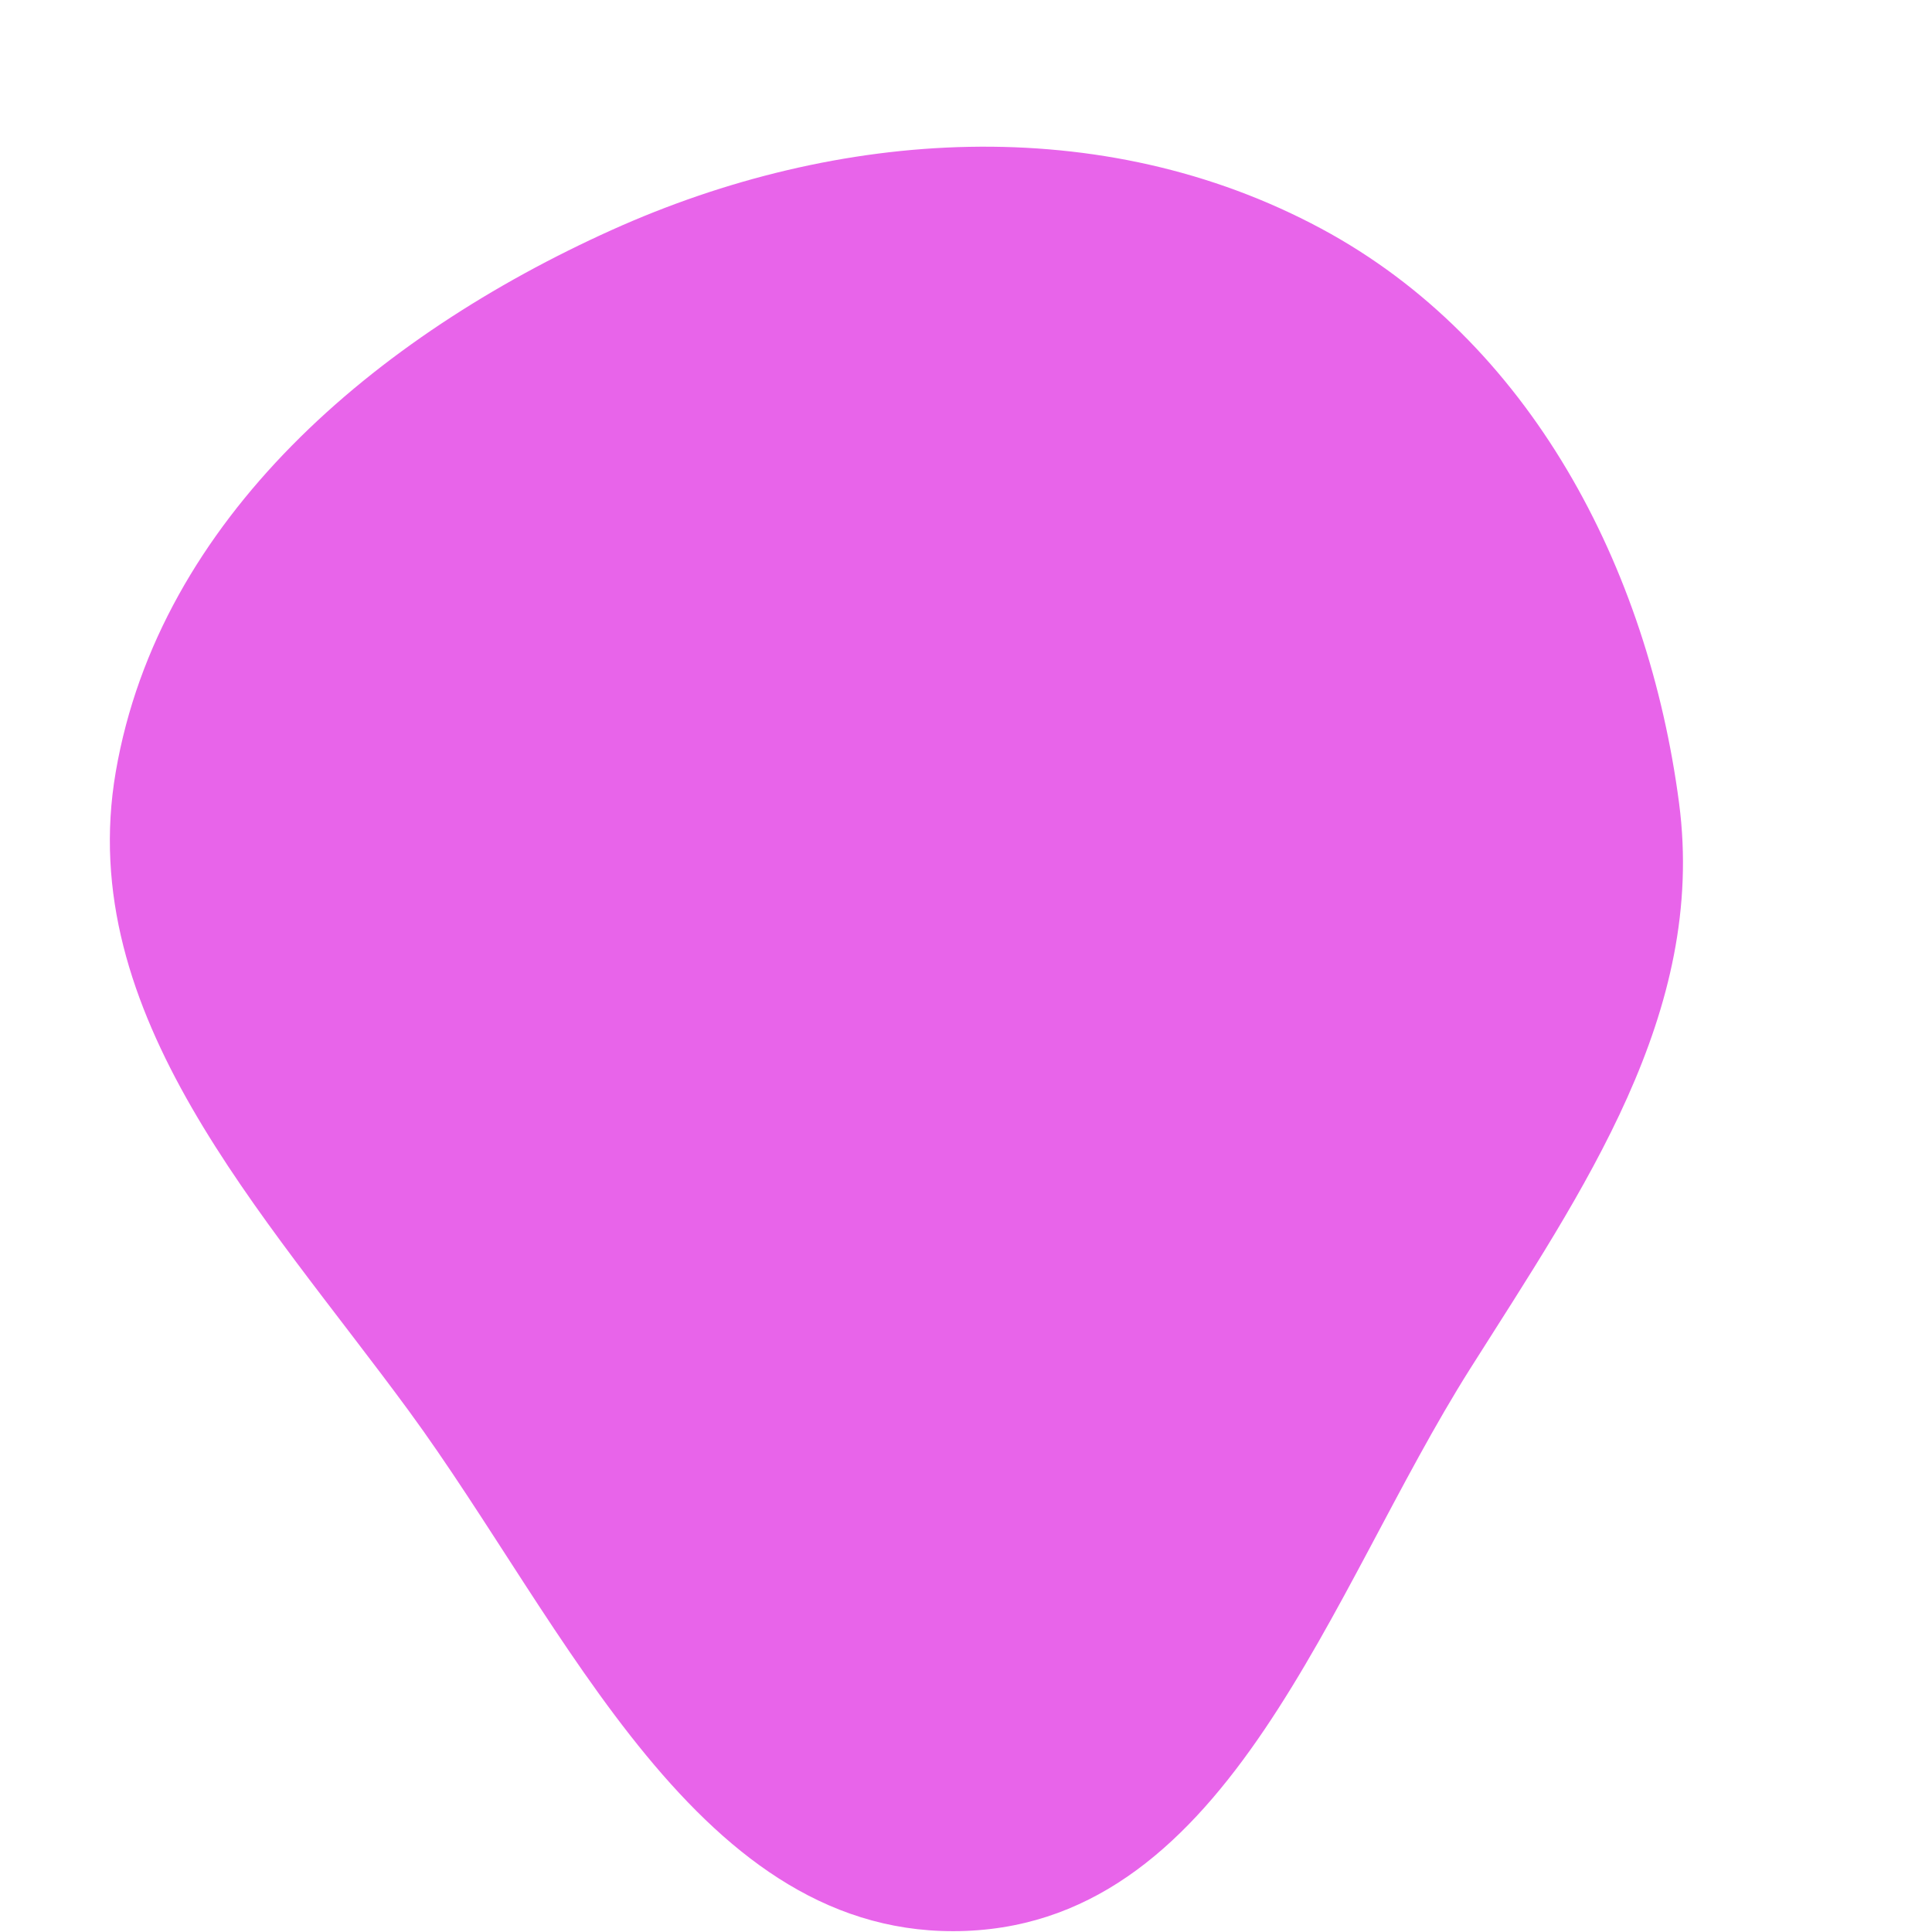 <svg width="256" height="256" viewBox="0 0 256 256" xmlns="http://www.w3.org/2000/svg">
    <path stroke="none" stroke-width="0" fill="#e864ea" d="M128,255.856C163.087,254.459,176.073,210.983,194.841,181.304C209.8,157.647,226.124,134.186,222.488,106.434C218.401,75.239,202.774,45.171,175.055,30.288C146.007,14.691,111.097,16.934,81.039,30.484C49.922,44.51,21.122,68.648,15.337,102.285C9.804,134.459,34.827,160.581,54.137,186.903C75.099,215.475,92.592,257.265,128,255.856"/>
</svg>